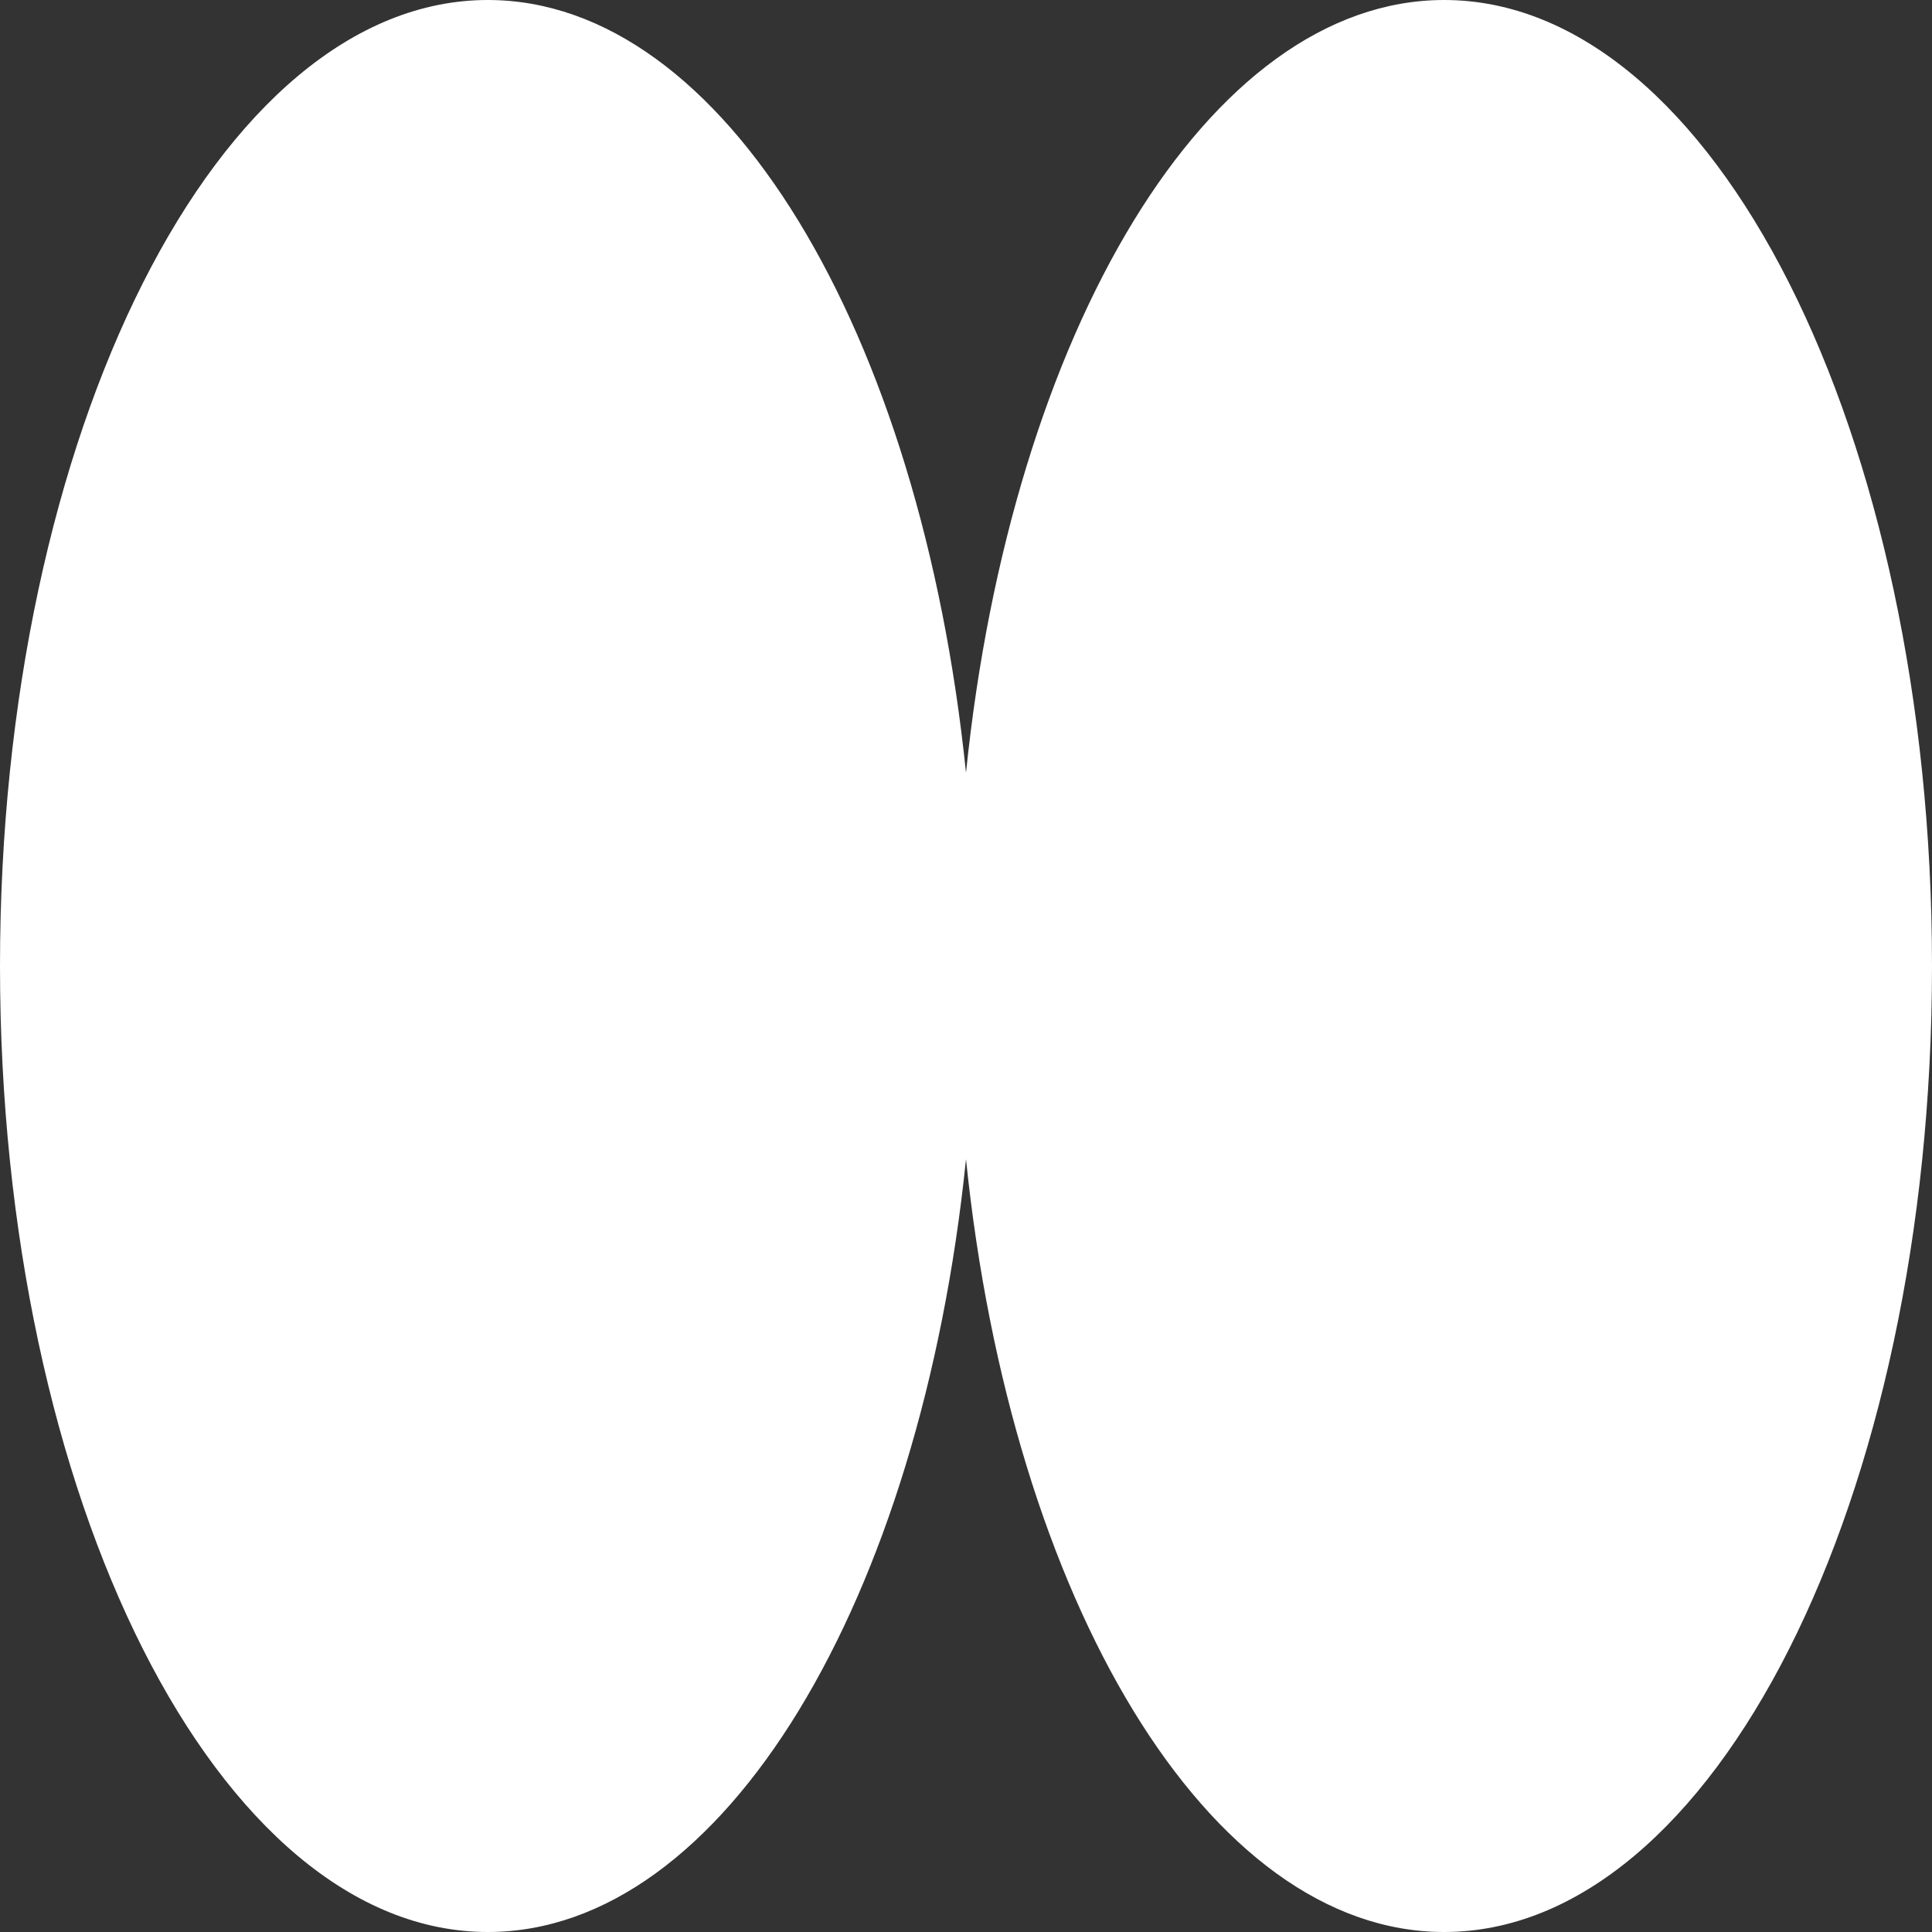 <svg width="64" height="64" viewBox="0 0 64 64" fill="none" xmlns="http://www.w3.org/2000/svg">
<rect x="0" y="0" width="64" height="64" fill="#333333" stroke="none"/>
<path d="M32 25.6C30.502 10.989 23.981 2.94693e-05 16.16 2.98112e-05C7.238 3.02012e-05 -2.17116e-06 14.33 -1.39876e-06 32C-6.26366e-07 49.67 7.238 64 16.16 64C23.981 64 30.502 53.005 32 38.4C33.498 53.005 40.019 64 47.84 64C56.762 64 64 49.67 64 32C64 14.33 56.762 2.80365e-05 47.84 2.84264e-05C40.019 2.87683e-05 33.498 10.995 32 25.6Z" fill="white"/>
</svg>
